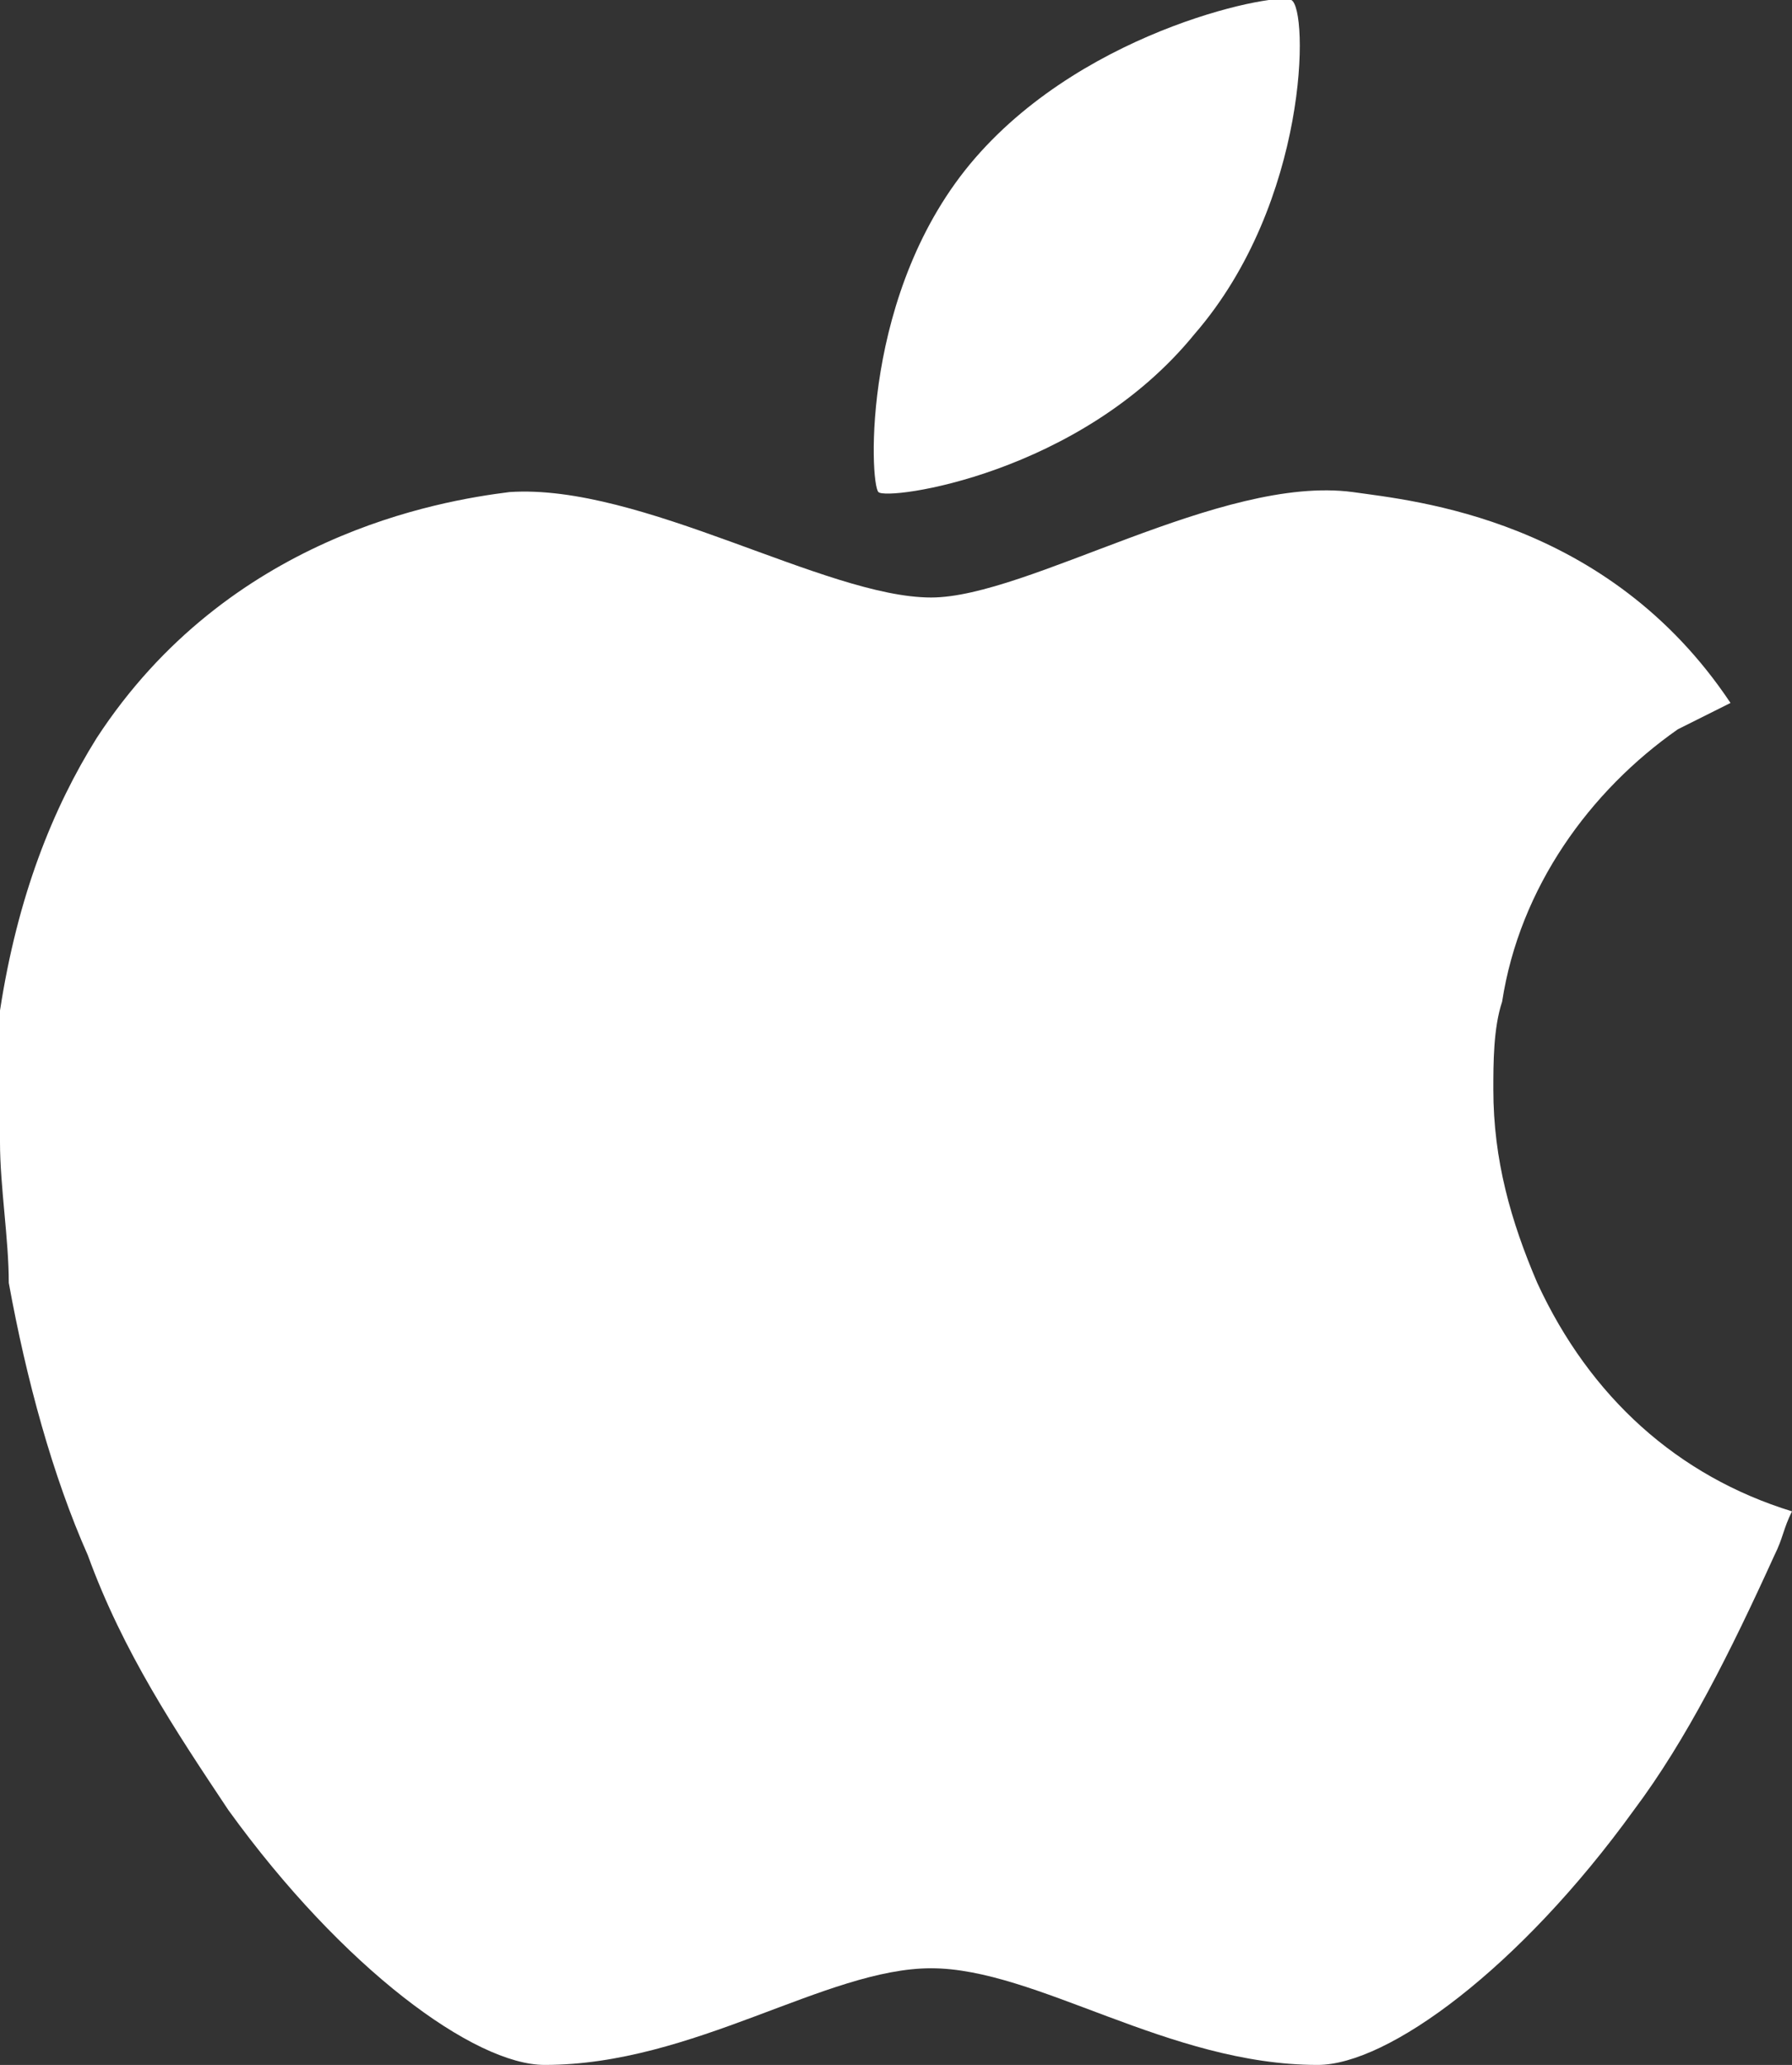 <?xml version="1.0" encoding="utf-8"?>
<!-- Generator: Adobe Illustrator 19.0.0, SVG Export Plug-In . SVG Version: 6.00 Build 0)  -->
<svg version="1.1" id="图层_1" xmlns="http://www.w3.org/2000/svg" xmlns:xlink="http://www.w3.org/1999/xlink" x="0px" y="0px"
	 viewBox="0 0 20.4 23.5" width="20.4" height="23.5" style="enable-background:new 0 0 20.4 23.5;" xml:space="preserve">
<rect x="0" y="0" width="20.4" height="23.5" fill="#333333" stroke="none"/>
<style type="text/css">
	.st0{fill-rule:evenodd;clip-rule:evenodd;fill:#fff;}
</style>
<g id="Forma_1_2_">
	<g>
		<path class="st0" d="M17.5,14.6c-0.3-0.7-0.5-1.4-0.5-2.2c0-0.3,0-0.7,0.1-1c0.2-1.3,1-2.4,2-3.1c0.2-0.1,0.4-0.2,0.6-0.3
			c-1.4-2.1-3.6-2.3-4.3-2.4c-1.5-0.2-3.7,1.2-4.8,1.2h0c-1.2,0-3.3-1.3-4.8-1.2C5,5.7,2.6,6.1,1.1,8.4c-0.5,0.8-0.9,1.8-1.1,3.1
			C0,12,0,12.4,0,13c0,0.5,0.1,1.1,0.1,1.6c0.2,1.1,0.5,2.2,0.9,3.1c0.4,1.1,1,2,1.6,2.9c1.3,1.8,2.8,2.9,3.6,2.9
			c1.7,0,3.2-1.1,4.4-1.1c0,0,0,0,0,0l0,0l0,0c0,0,0,0,0,0c1.2,0,2.7,1.1,4.4,1.1c0.8,0,2.3-1.1,3.6-2.9c0.6-0.8,1.1-1.8,1.6-2.9
			c0.1-0.2,0.1-0.3,0.2-0.5C19.1,16.8,18.1,15.9,17.5,14.6z M13.6,3.8c1.3-1.5,1.3-3.7,1.1-3.8c-0.1-0.1-2.3,0.3-3.6,1.8
			C9.8,3.3,9.9,5.5,10,5.6C10.1,5.7,12.3,5.4,13.6,3.8z"/>
	</g>
</g>
</svg>
